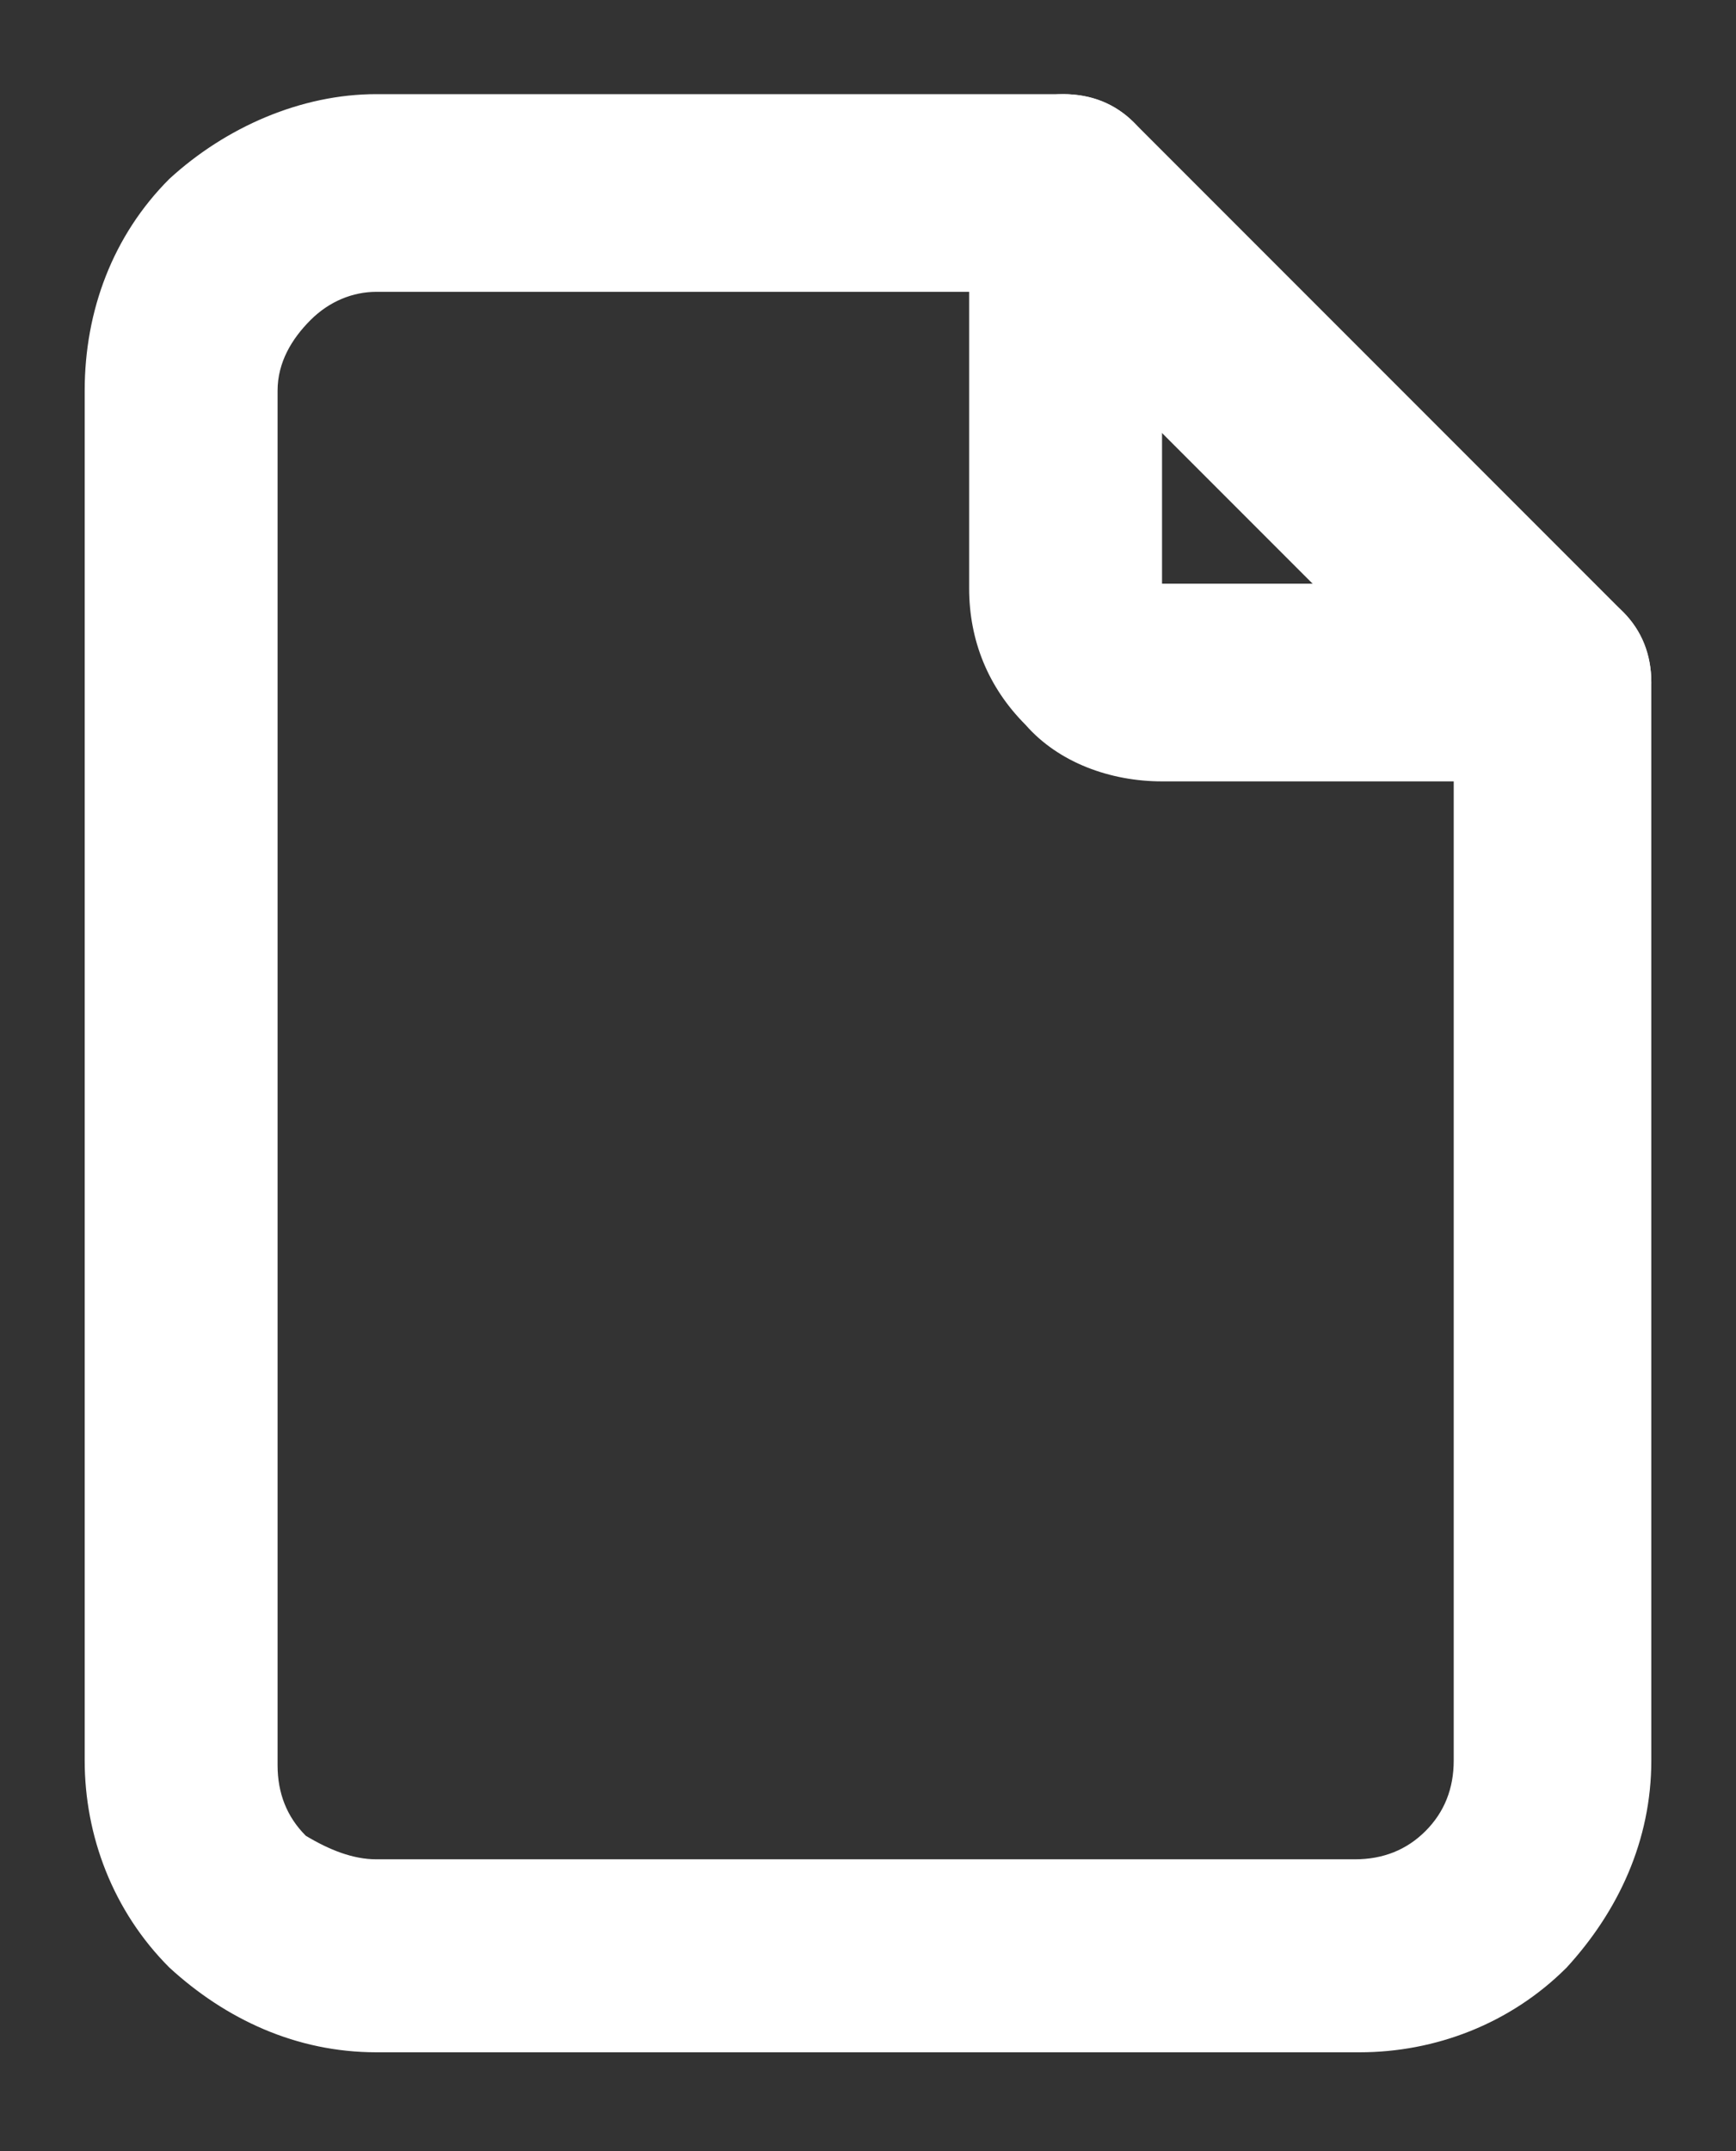 <?xml version="1.0" encoding="utf-8"?>
<!-- Generator: Adobe Illustrator 25.0.1, SVG Export Plug-In . SVG Version: 6.00 Build 0)  -->
<svg version="1.1" xmlns="http://www.w3.org/2000/svg" xmlns:xlink="http://www.w3.org/1999/xlink" x="0px" y="0px"
	 viewBox="0 0 36.9 45.7" style="enable-background:new 0 0 36.9 45.7;" xml:space="preserve">
<rect x="0" y="0" width="36.9" height="45.7" fill="#333333" stroke="none"/>
<style type="text/css">
	.st0{fill-rule:evenodd;clip-rule:evenodd;fill:#FFFFFF;}
</style>
<g id="BACKGROUND">
</g>
<g id="OBJECTS">
	<path class="st0" d="M22.6,2c1.2,0,2.1,0.9,2.1,2.1v8.3H33c1.2,0,2.1,0.9,2.1,2.1s-0.9,2.1-2.1,2.1h-8.3c-1.1,0-2.2-0.4-2.9-1.2
		c-0.8-0.8-1.2-1.8-1.2-2.9V4.1C20.5,2.9,21.5,2,22.6,2z"/>
	<path class="st0" d="M8,6.2C7.5,6.2,7,6.4,6.6,6.8C6.2,7.2,5.9,7.7,5.9,8.3v29.2c0,0.6,0.2,1.1,0.6,1.5C7,39.3,7.5,39.5,8,39.5
		h20.8c0.6,0,1.1-0.2,1.5-0.6s0.6-0.9,0.6-1.5V15.4l-9.2-9.2H8z M3.6,3.8C4.8,2.7,6.4,2,8,2h14.6c0.6,0,1.1,0.2,1.5,0.6L34.5,13
		c0.4,0.4,0.6,0.9,0.6,1.5v22.9c0,1.7-0.7,3.2-1.8,4.4c-1.2,1.2-2.8,1.8-4.4,1.8H8c-1.7,0-3.2-0.7-4.4-1.8c-1.2-1.2-1.8-2.8-1.8-4.4
		V8.3C1.8,6.6,2.4,5,3.6,3.8z"/>
</g>
<g id="DESIGNED_BY_FREEPIK">
</g>
</svg>
